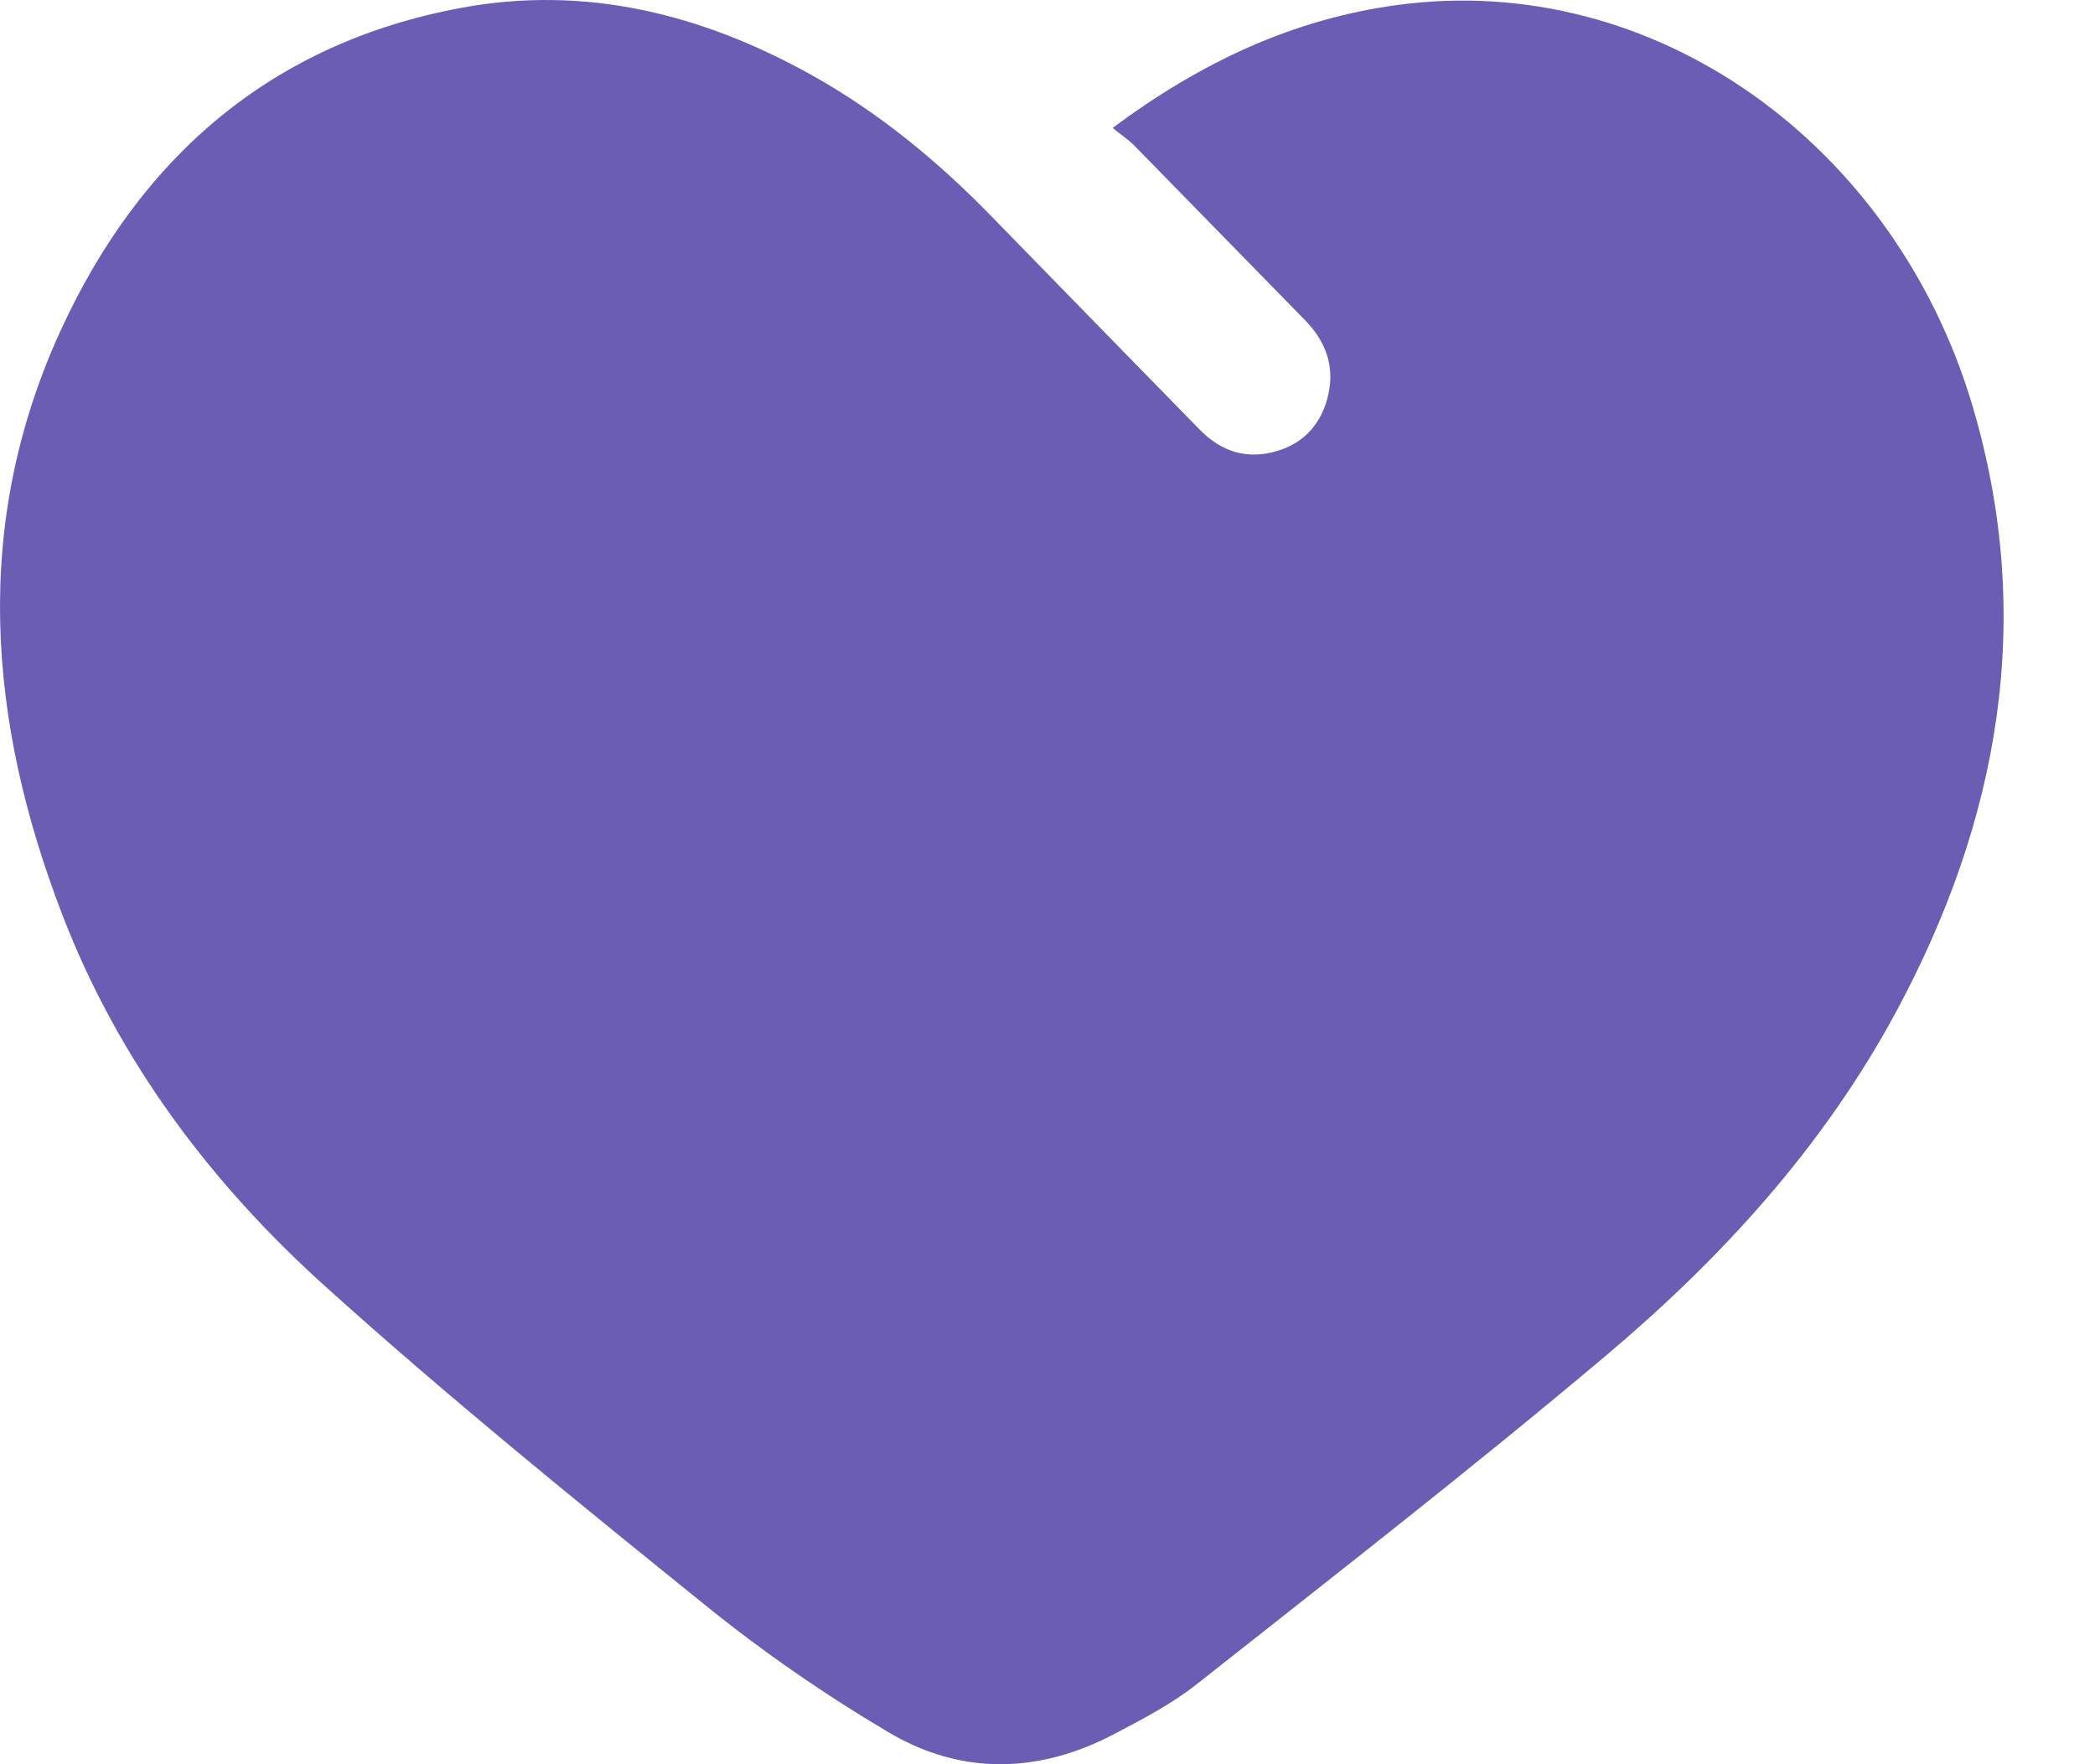<svg width="19" height="16" viewBox="0 0 19 16" fill="none" xmlns="http://www.w3.org/2000/svg">
<path fill-rule="evenodd" clip-rule="evenodd" d="M10.091 1.16C10.9 0.558 11.734 0.172 12.675 0.045C15.01 -0.269 17.187 1.313 17.89 3.684C18.46 5.61 18.13 7.442 17.196 9.177C16.532 10.408 15.604 11.42 14.554 12.303C13.346 13.321 12.098 14.291 10.859 15.27C10.632 15.45 10.369 15.588 10.111 15.723C9.427 16.085 8.721 16.104 8.058 15.71C7.478 15.367 6.917 14.979 6.392 14.554C5.224 13.611 4.057 12.665 2.942 11.659C1.908 10.726 1.07 9.613 0.561 8.285C-0.112 6.532 -0.253 4.754 0.547 3.004C1.273 1.416 2.471 0.388 4.184 0.071C5.31 -0.137 6.365 0.126 7.358 0.679C7.966 1.018 8.5 1.457 8.988 1.958C9.618 2.606 10.251 3.252 10.882 3.898C11.079 4.099 11.315 4.171 11.583 4.09C11.834 4.015 11.991 3.834 12.048 3.573C12.105 3.31 12.018 3.09 11.834 2.902C11.317 2.375 10.802 1.845 10.285 1.318C10.235 1.267 10.173 1.228 10.091 1.16Z" fill="#6B5CB4"/>
</svg>
